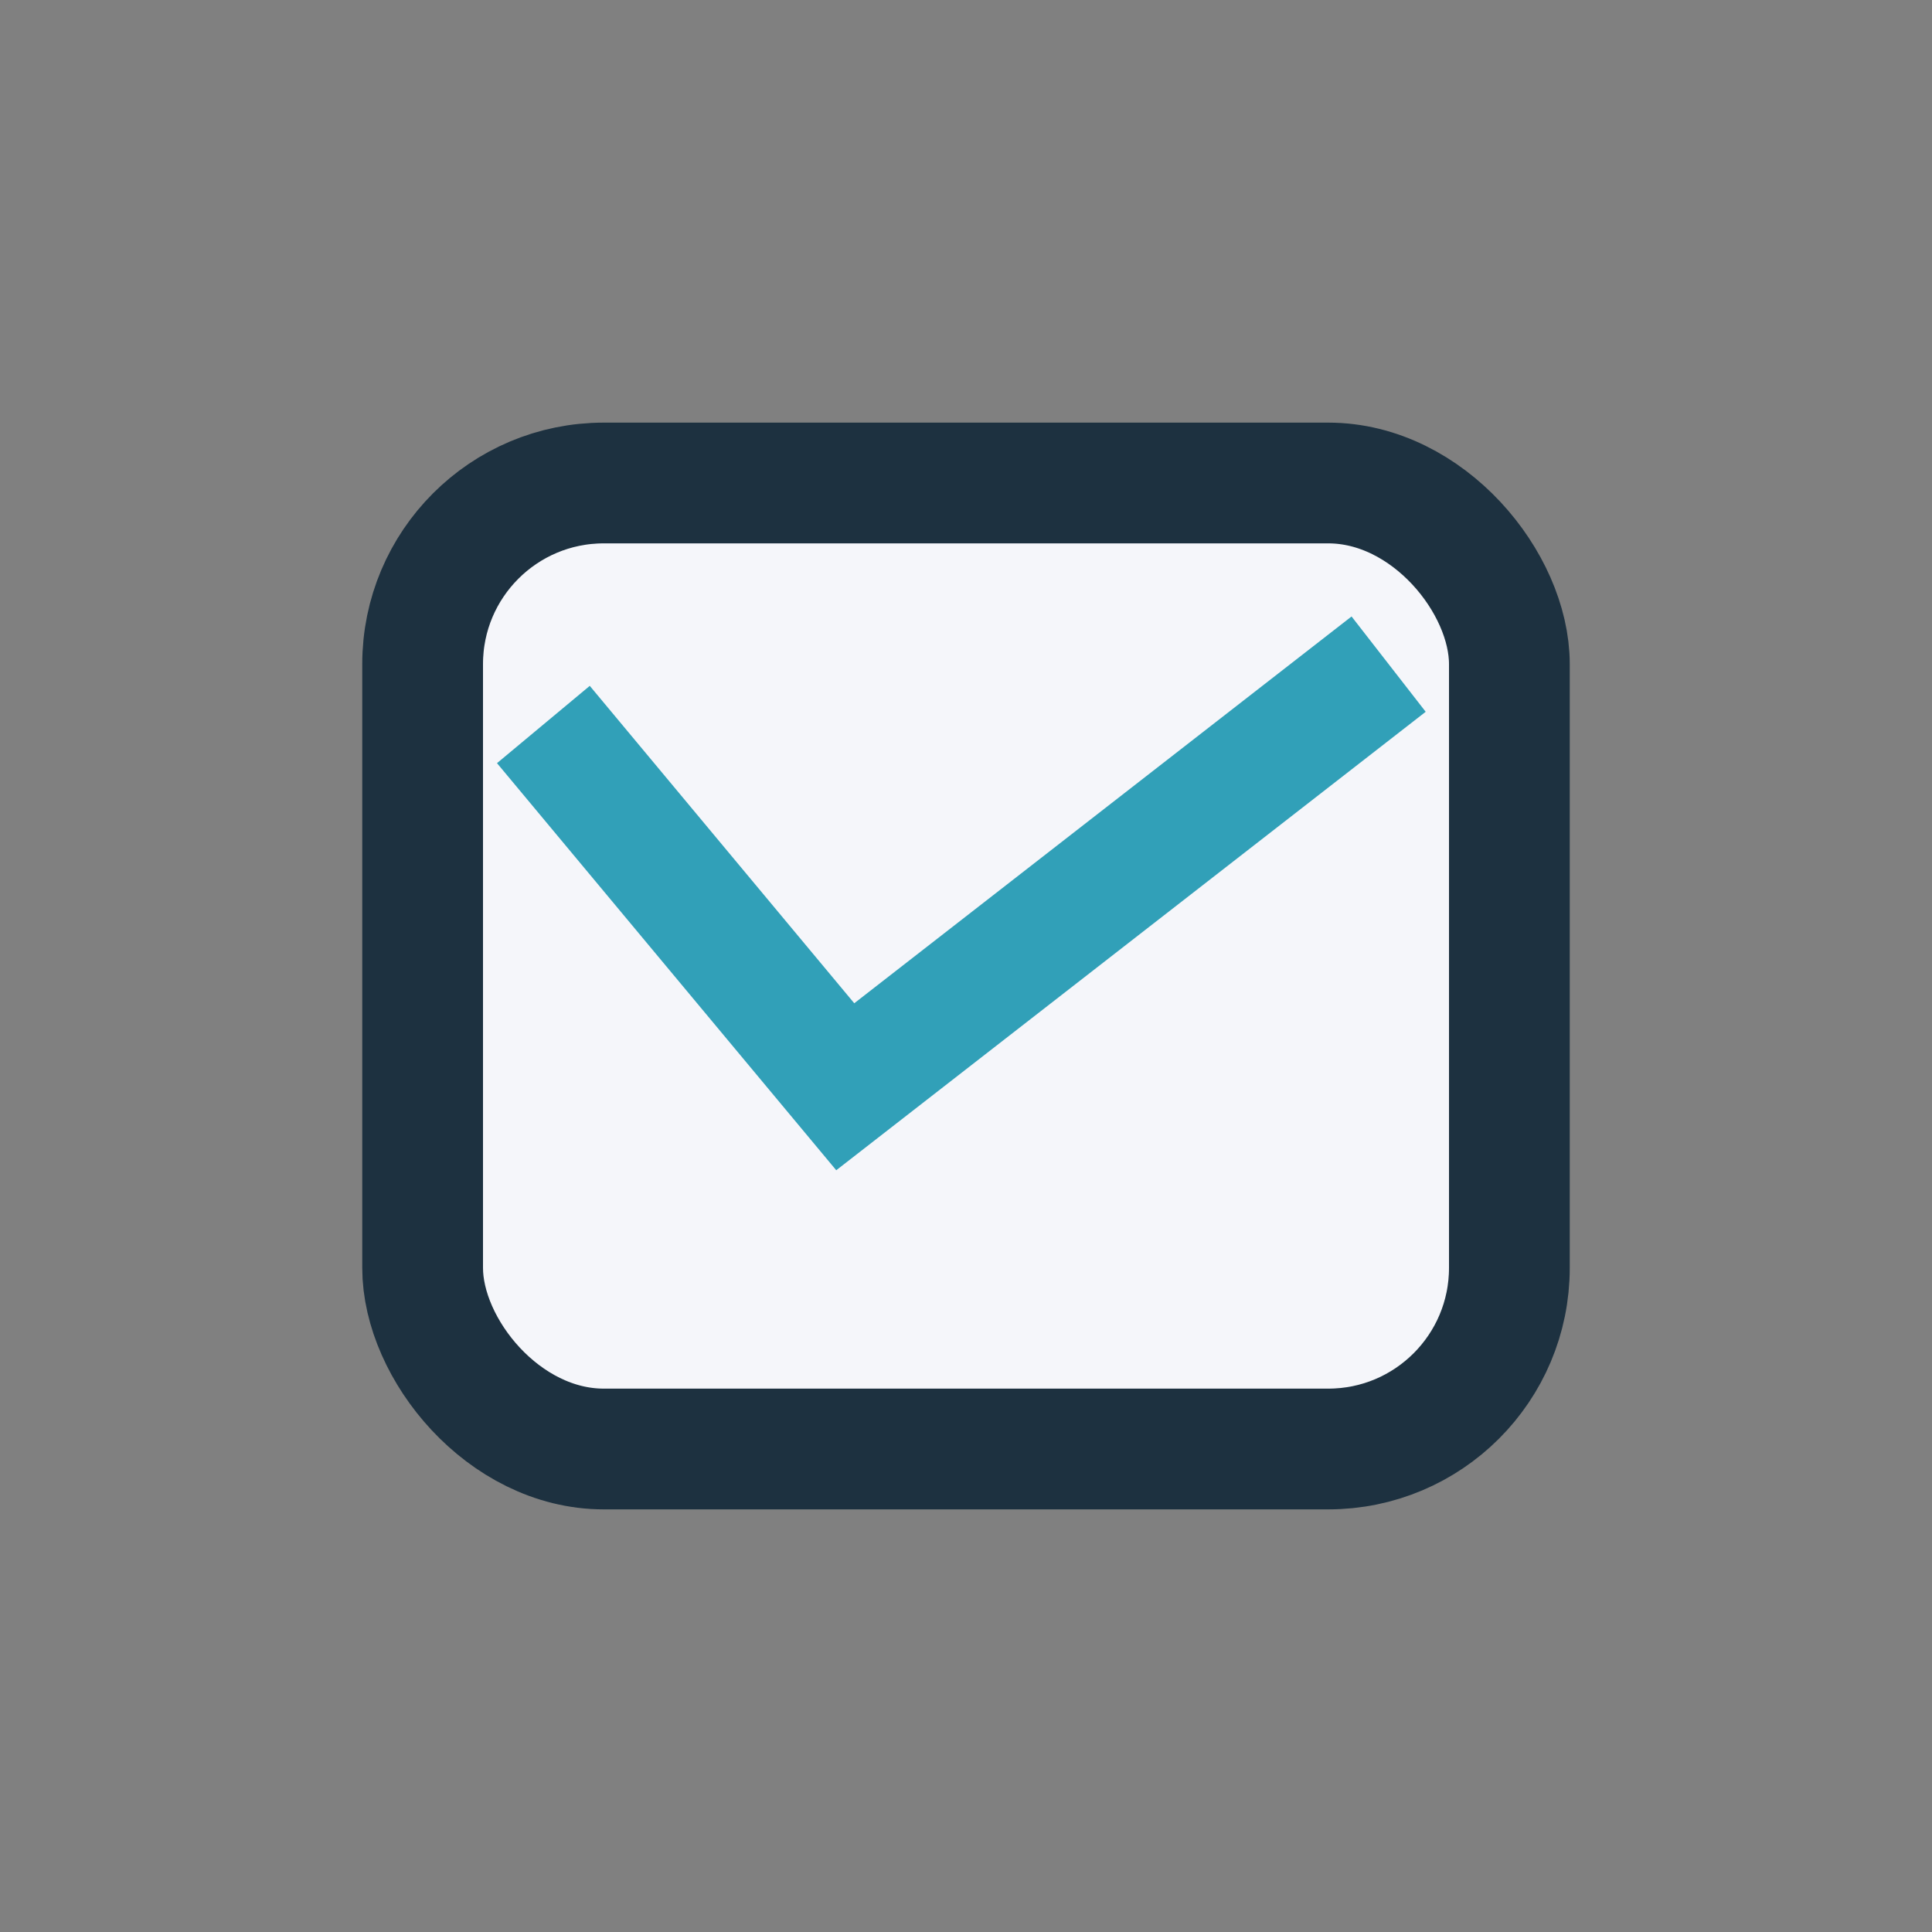 <?xml version="1.0" encoding="UTF-8"?>
<svg xmlns="http://www.w3.org/2000/svg" width="32" height="32" viewBox="0 0 32 32"><rect x="0" y="0" width="32" height="32" fill="#808080" stroke="none"/><rect x="7" y="8" width="18" height="16" rx="3" fill="#F5F6FA" stroke="#1D3140" stroke-width="2"/><polyline points="9,12 14,18 23,11" fill="none" stroke="#31A0B8" stroke-width="2"/></svg>